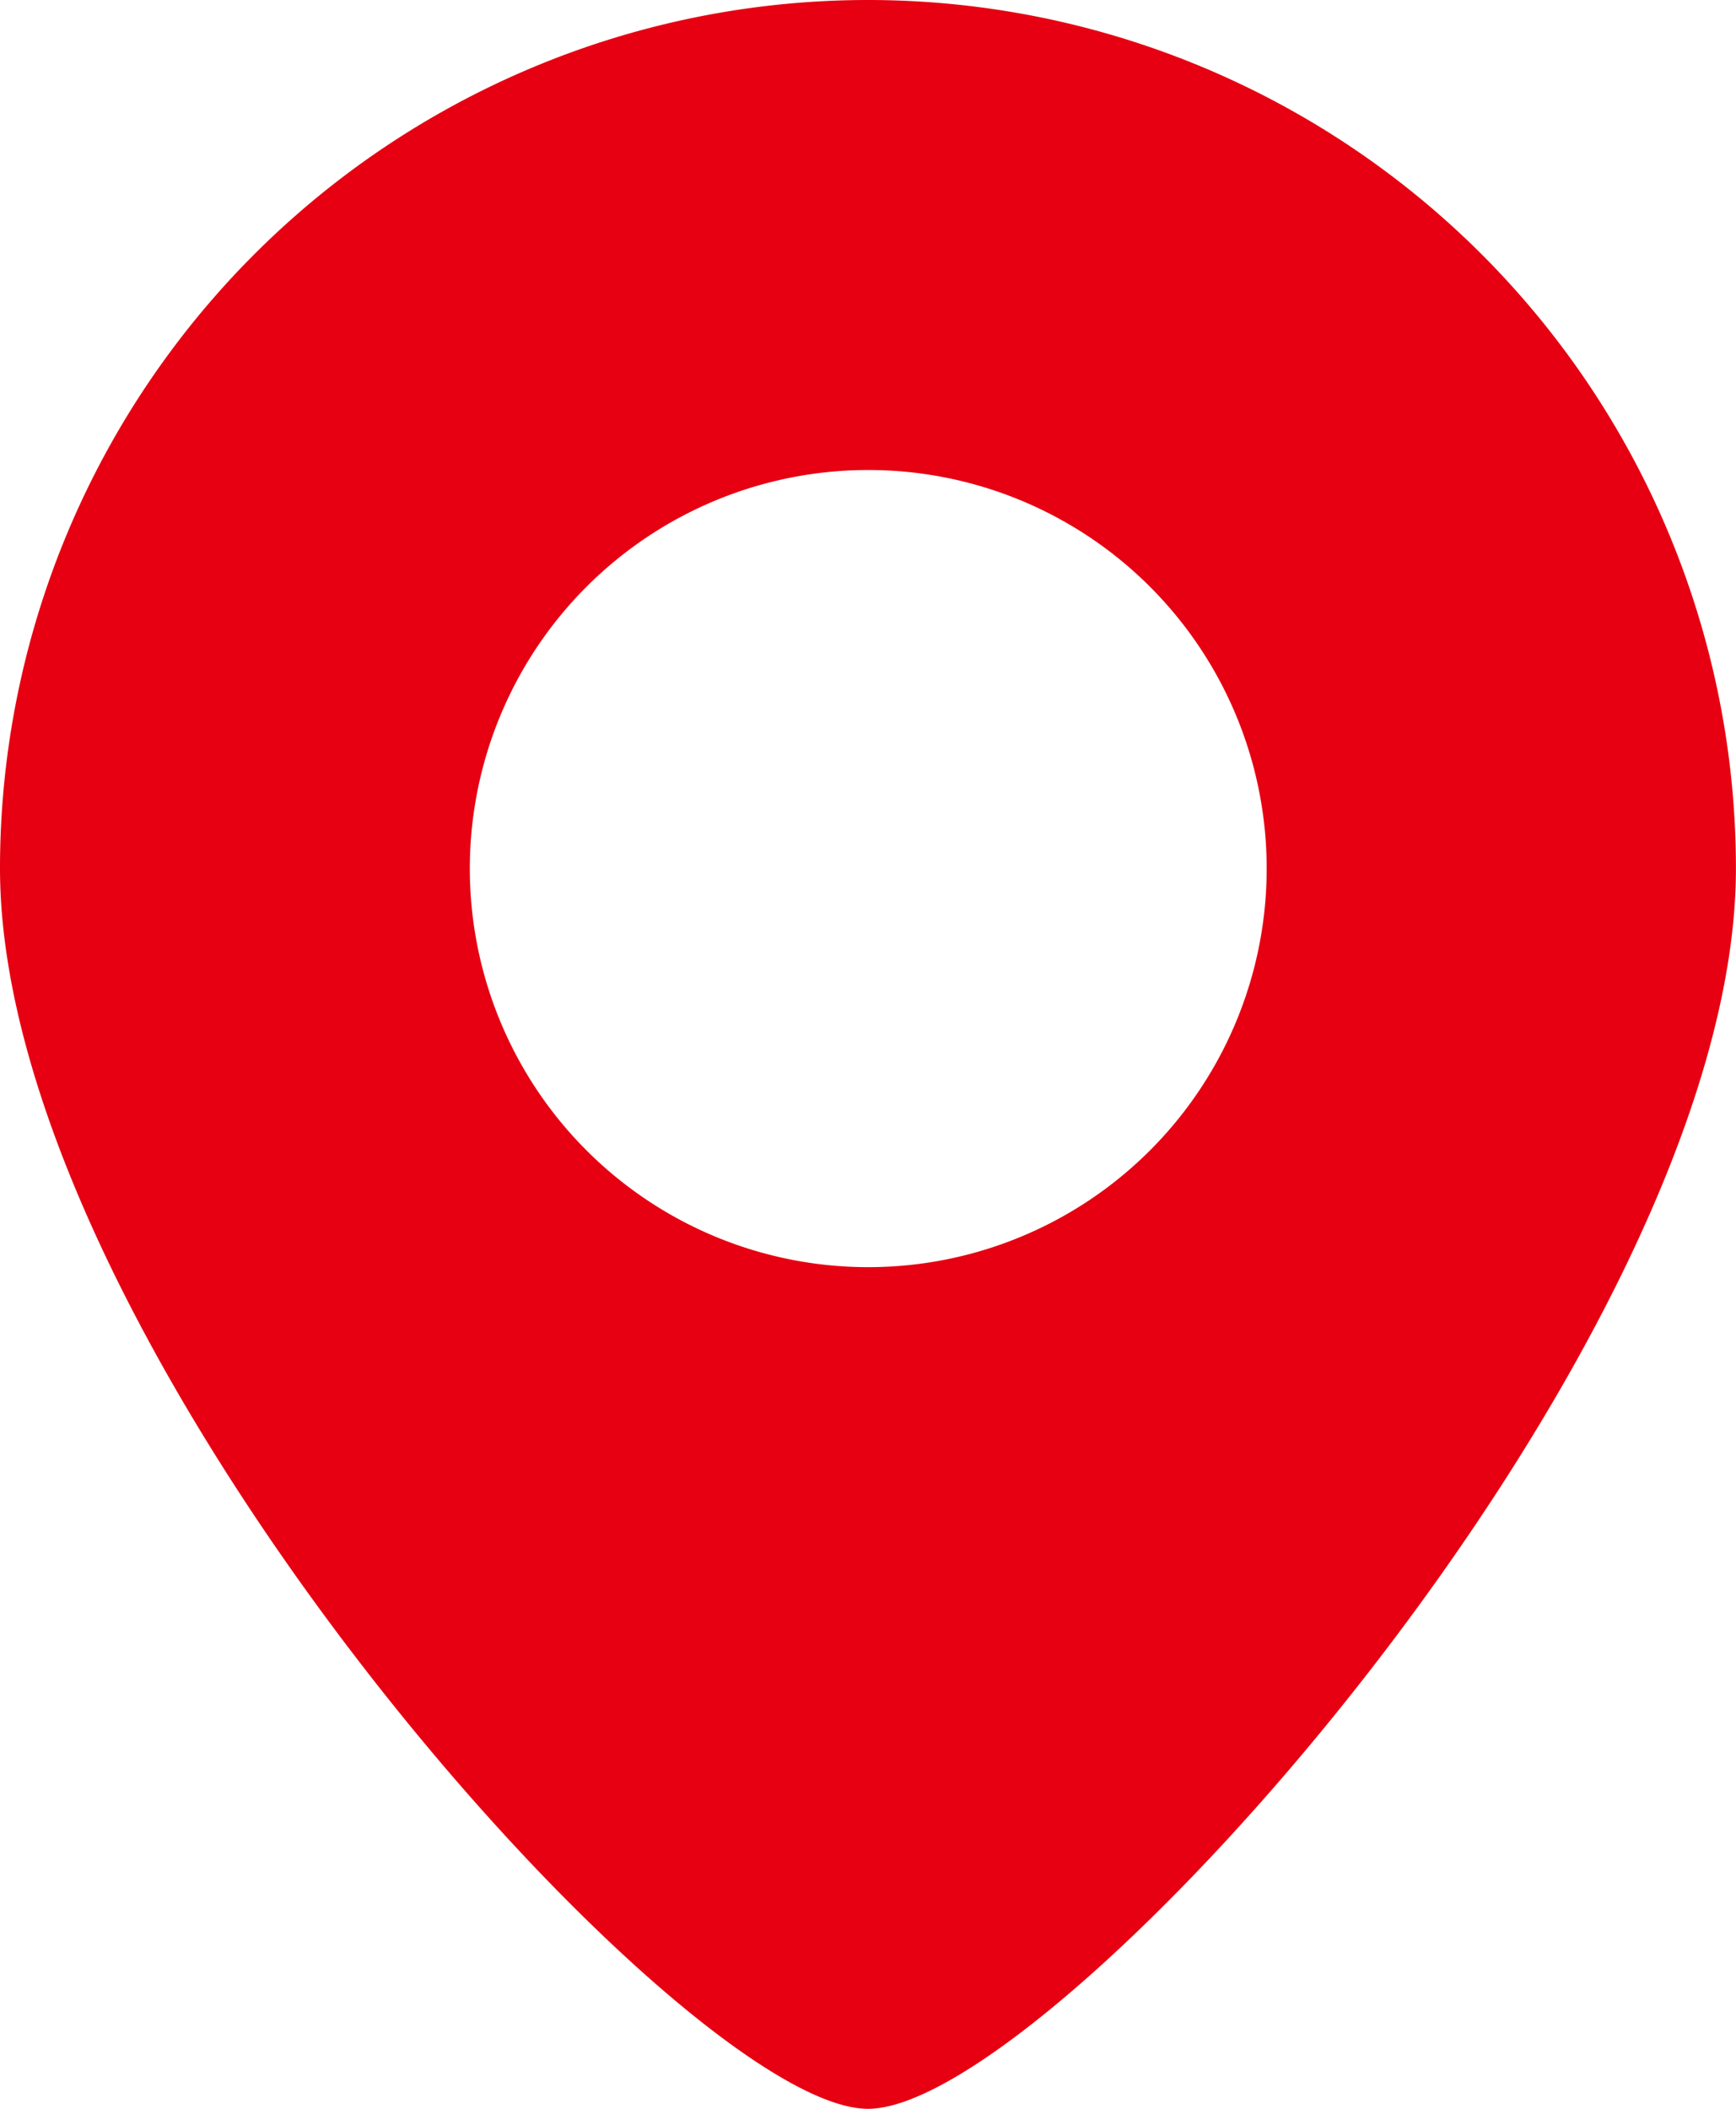 <svg xmlns="http://www.w3.org/2000/svg" xmlns:xlink="http://www.w3.org/1999/xlink" width="24.121" height="29.29" viewBox="0 0 24.121 29.29"><defs><clipPath id="a"><rect width="24.121" height="29.29" fill="#e60011"/></clipPath></defs><g transform="translate(0 0)"><g transform="translate(0 0)" clip-path="url(#a)"><path d="M12.06,0A12.061,12.061,0,0,0,0,12.061C0,18.721,9.48,29.29,12.06,29.29s12.06-10.569,12.06-17.229A12.061,12.061,0,0,0,12.06,0m0,17.6A5.536,5.536,0,1,1,17.6,12.061,5.536,5.536,0,0,1,12.06,17.6" transform="translate(0 0)" fill="#e60011"/></g></g></svg>